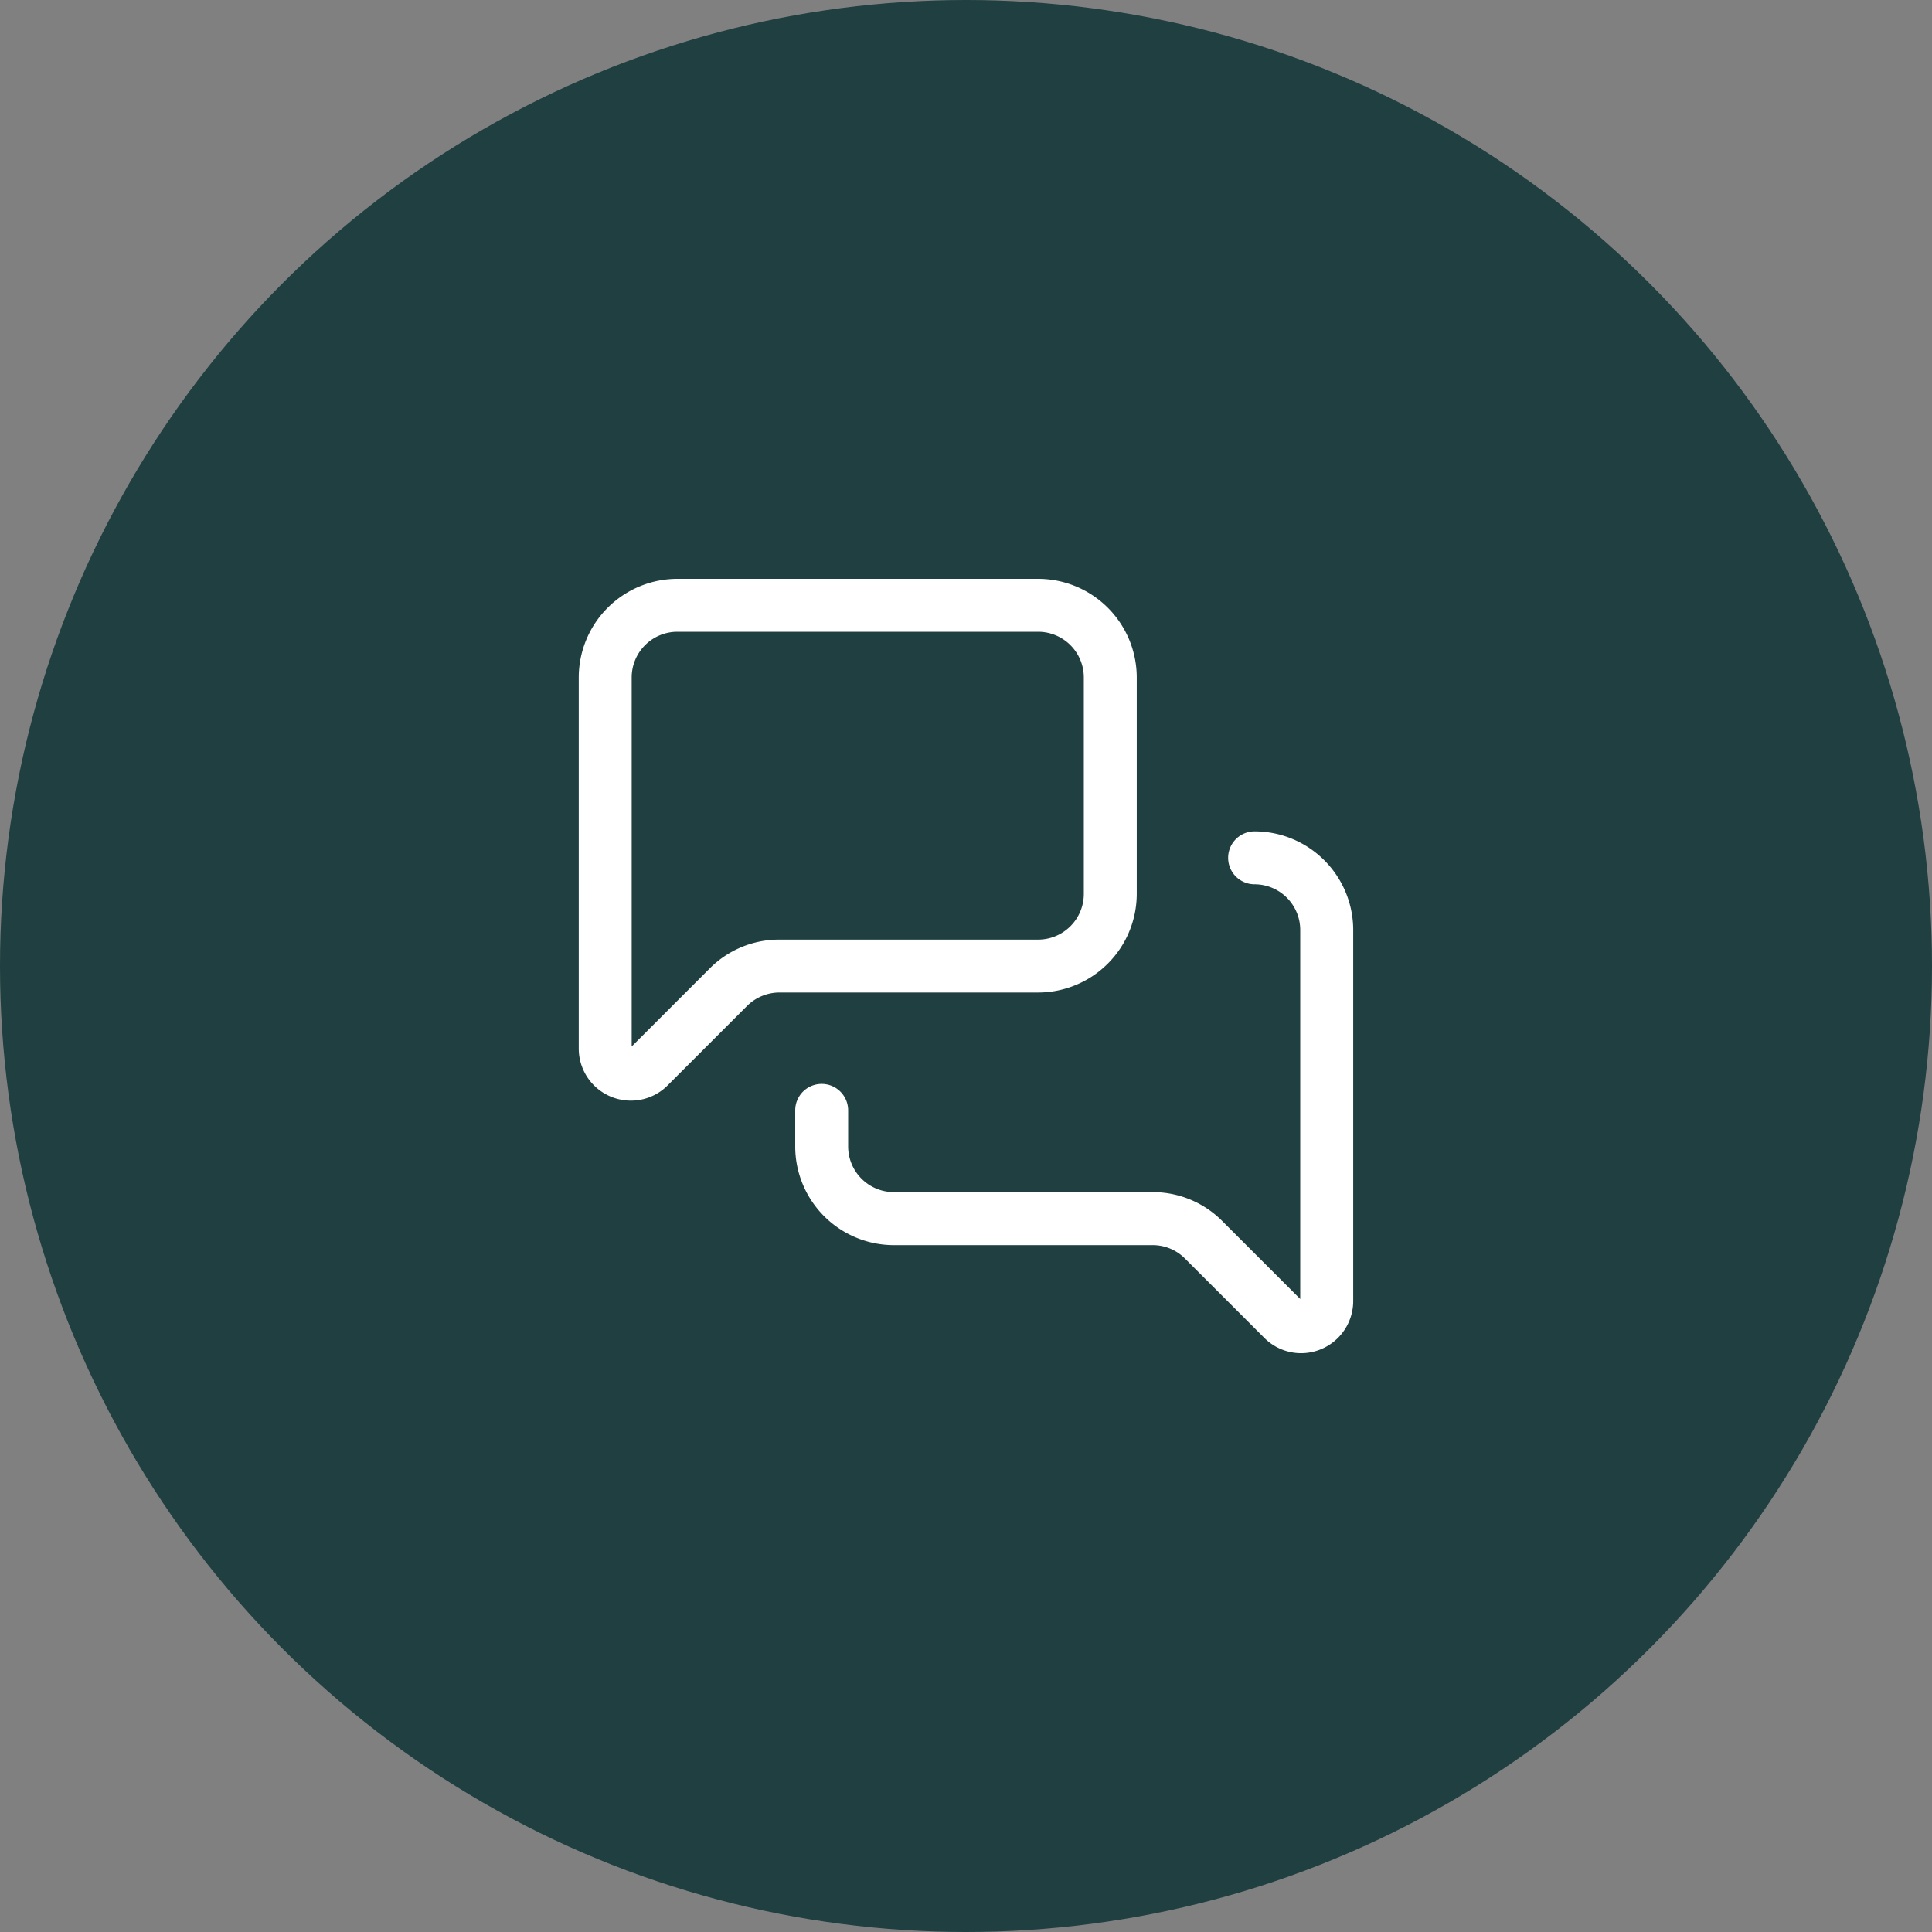<?xml version="1.0" encoding="UTF-8"?>
<svg xmlns="http://www.w3.org/2000/svg" width="73" height="73" viewBox="0 0 73 73"><rect x="0" y="0" width="73" height="73" fill="#808080" stroke="none"/><g id="icon-contact" transform="translate(-1099 -3083)"><circle id="Ellipse_333" cx="36.5" cy="36.5" r="36.5" transform="translate(1099 3083)" fill="#203f40"/><g id="Groupe_8544" transform="translate(1119.868 3103.871)"><path id="Tracé_9727" d="M2.968,20.716A1.968,1.968,0,0,1,1,18.748V4.726A3.731,3.731,0,0,1,4.726,1H18.358a3.731,3.731,0,0,1,3.726,3.726v8.179a3.731,3.731,0,0,1-3.726,3.726H8.581a1.738,1.738,0,0,0-1.22.506l-3,3A1.955,1.955,0,0,1,2.968,20.716ZM4.726,3A1.728,1.728,0,0,0,3,4.726V18.67l2.947-2.947a3.7,3.7,0,0,1,2.634-1.091h9.777a1.728,1.728,0,0,0,1.726-1.726V4.726A1.728,1.728,0,0,0,18.358,3Z" transform="translate(0)" fill="#fff"/><path id="Tracé_9728" d="M26.115,27.717a1.962,1.962,0,0,1-1.389-.577l-3-3a1.715,1.715,0,0,0-1.221-.506H10.726A3.731,3.731,0,0,1,7,19.905V18.542a1,1,0,0,1,2,0v1.363a1.728,1.728,0,0,0,1.726,1.726H20.5a3.7,3.7,0,0,1,2.635,1.092l2.947,2.947V11.726A1.728,1.728,0,0,0,24.358,10a1,1,0,0,1,0-2,3.731,3.731,0,0,1,3.726,3.726V25.748a1.971,1.971,0,0,1-1.97,1.969Z" transform="translate(2.179 2.542)" fill="#fff"/></g></g></svg>
